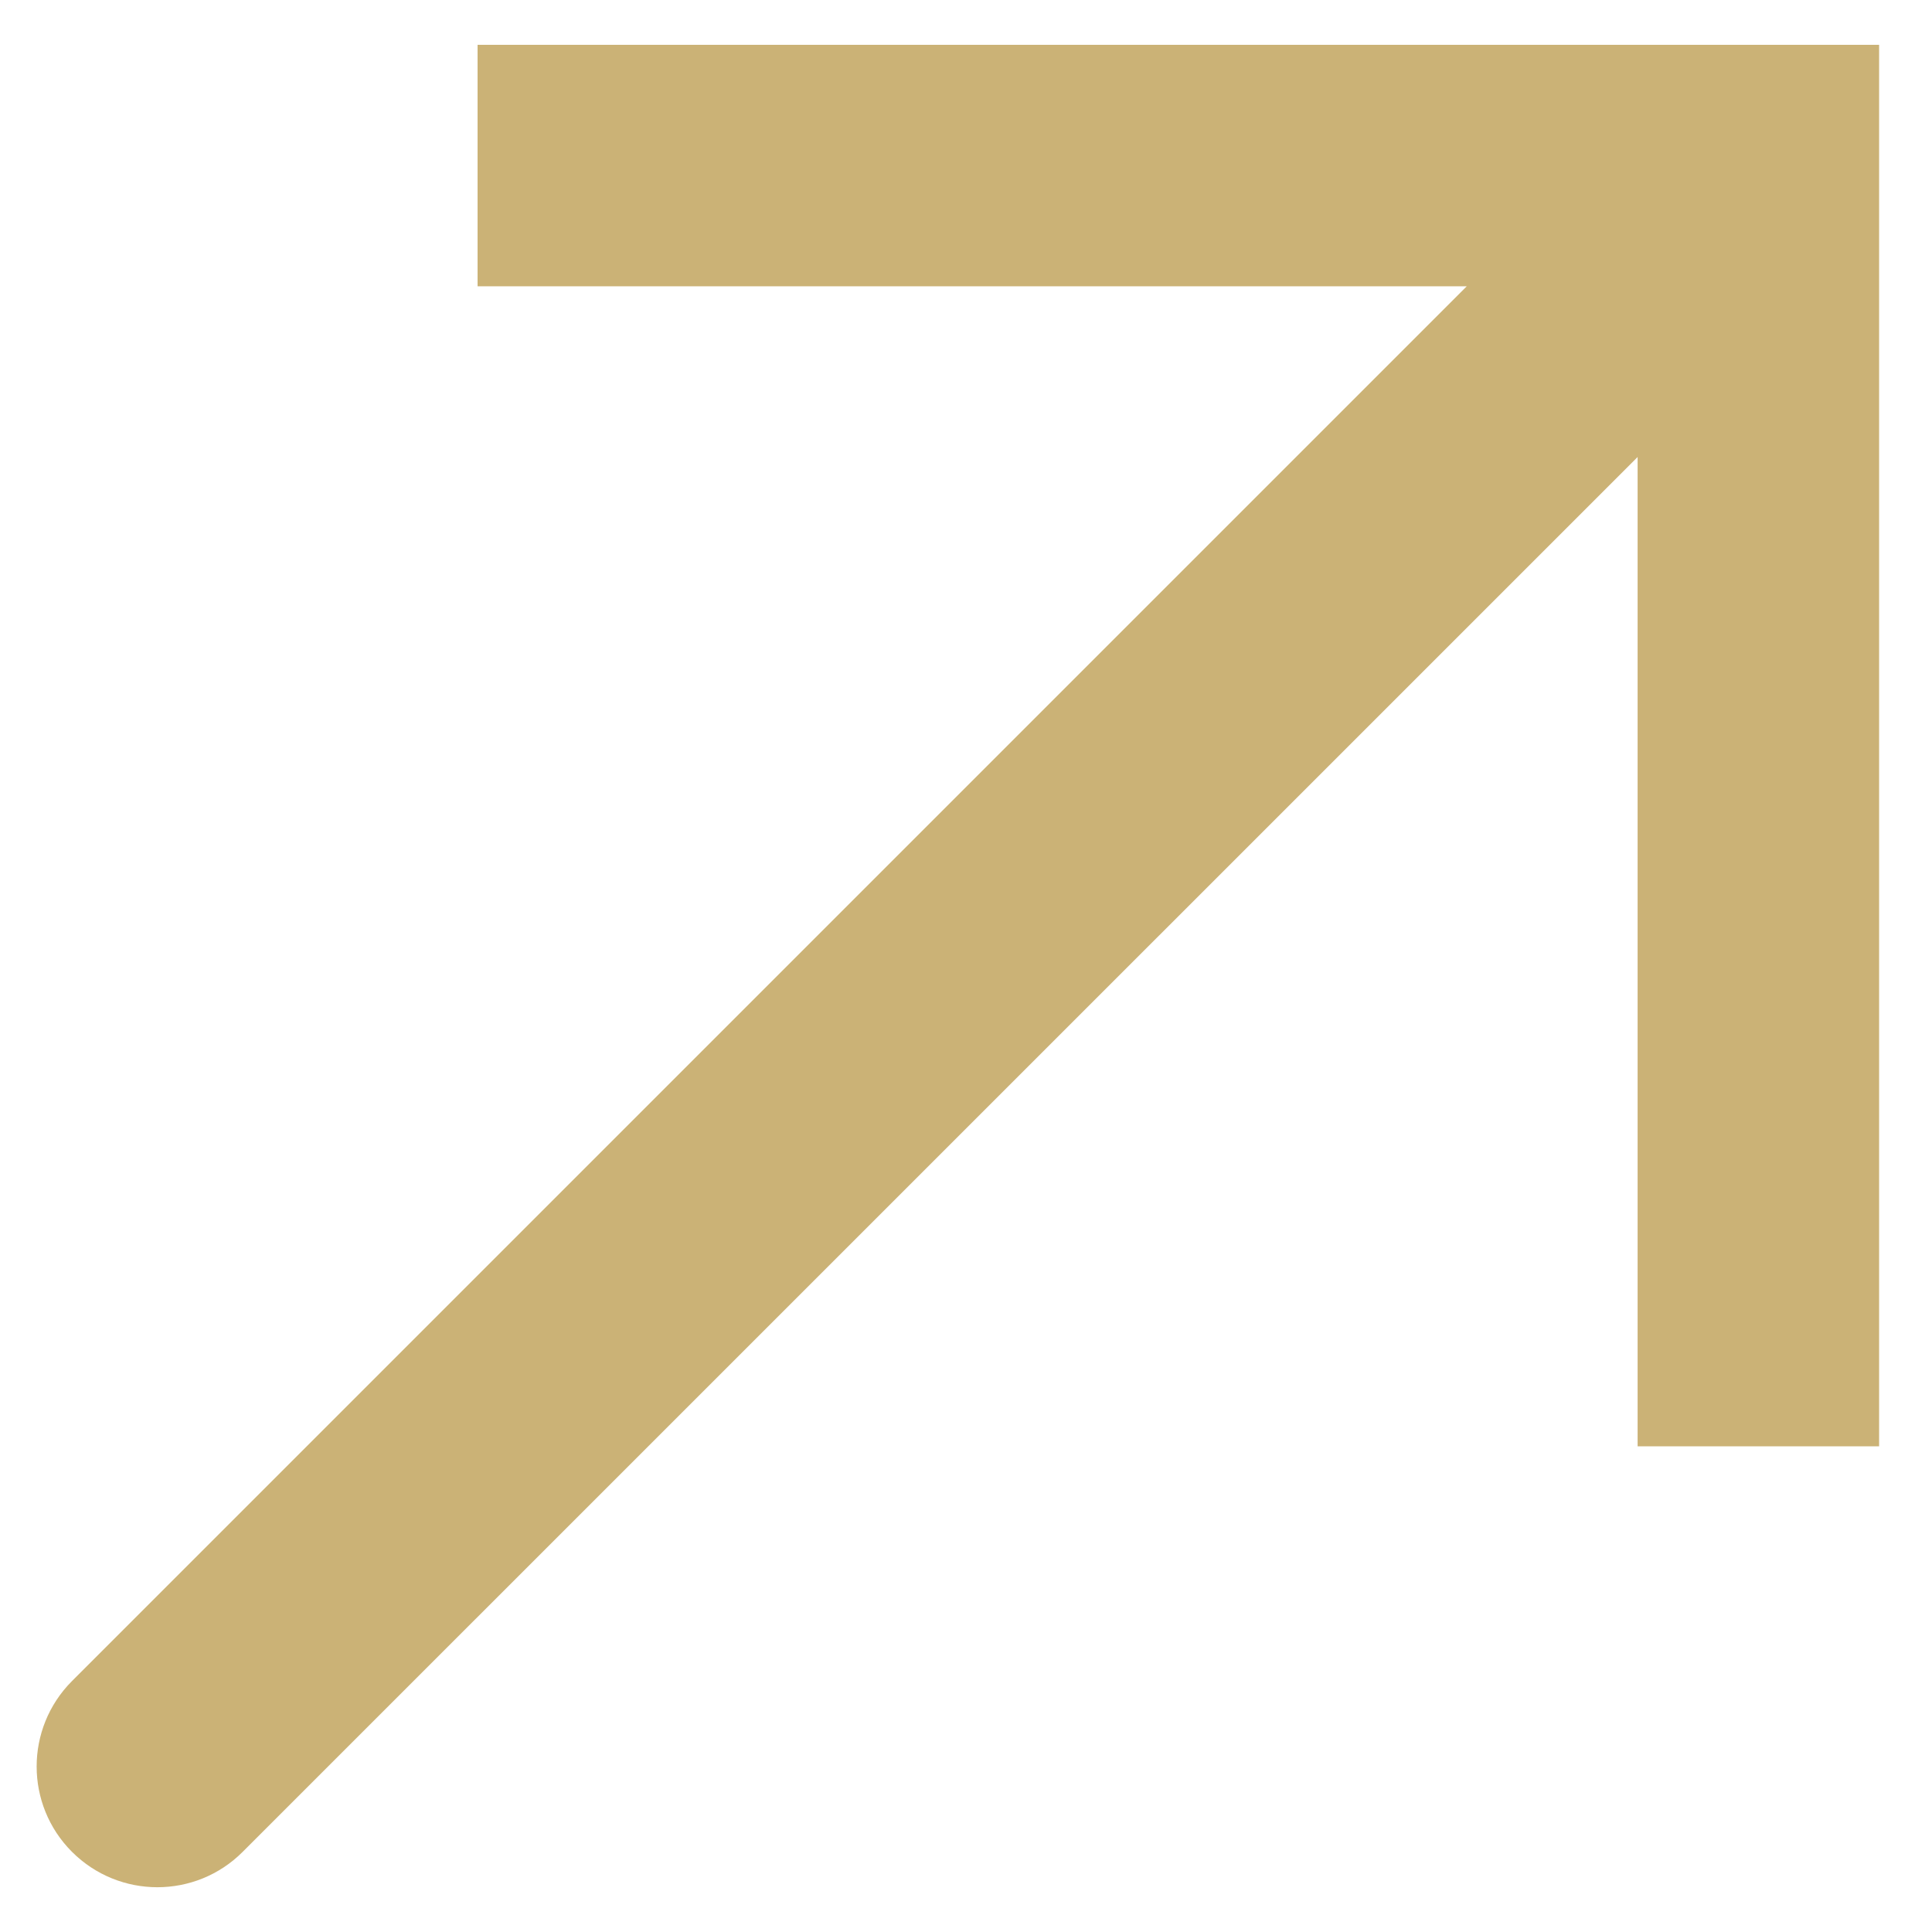 <svg width="16" height="16" viewBox="0 0 16 16" fill="none" xmlns="http://www.w3.org/2000/svg">
<path d="M14.562 1.371L14.562 0.371H15.562V1.371L14.562 1.371ZM2.01 15.336C1.62 15.727 0.987 15.727 0.596 15.336C0.206 14.946 0.206 14.313 0.596 13.922L2.01 15.336ZM3.955 1.371L3.955 0.371L14.562 0.371L14.562 1.371L14.562 2.371L3.955 2.371L3.955 1.371ZM14.562 1.371L15.562 1.371L15.562 11.978L14.562 11.978L13.562 11.978L13.562 1.371L14.562 1.371ZM14.562 1.371L15.269 2.078L2.01 15.336L1.303 14.629L0.596 13.922L13.854 0.664L14.562 1.371Z" fill="#CBB276"/>
</svg>
